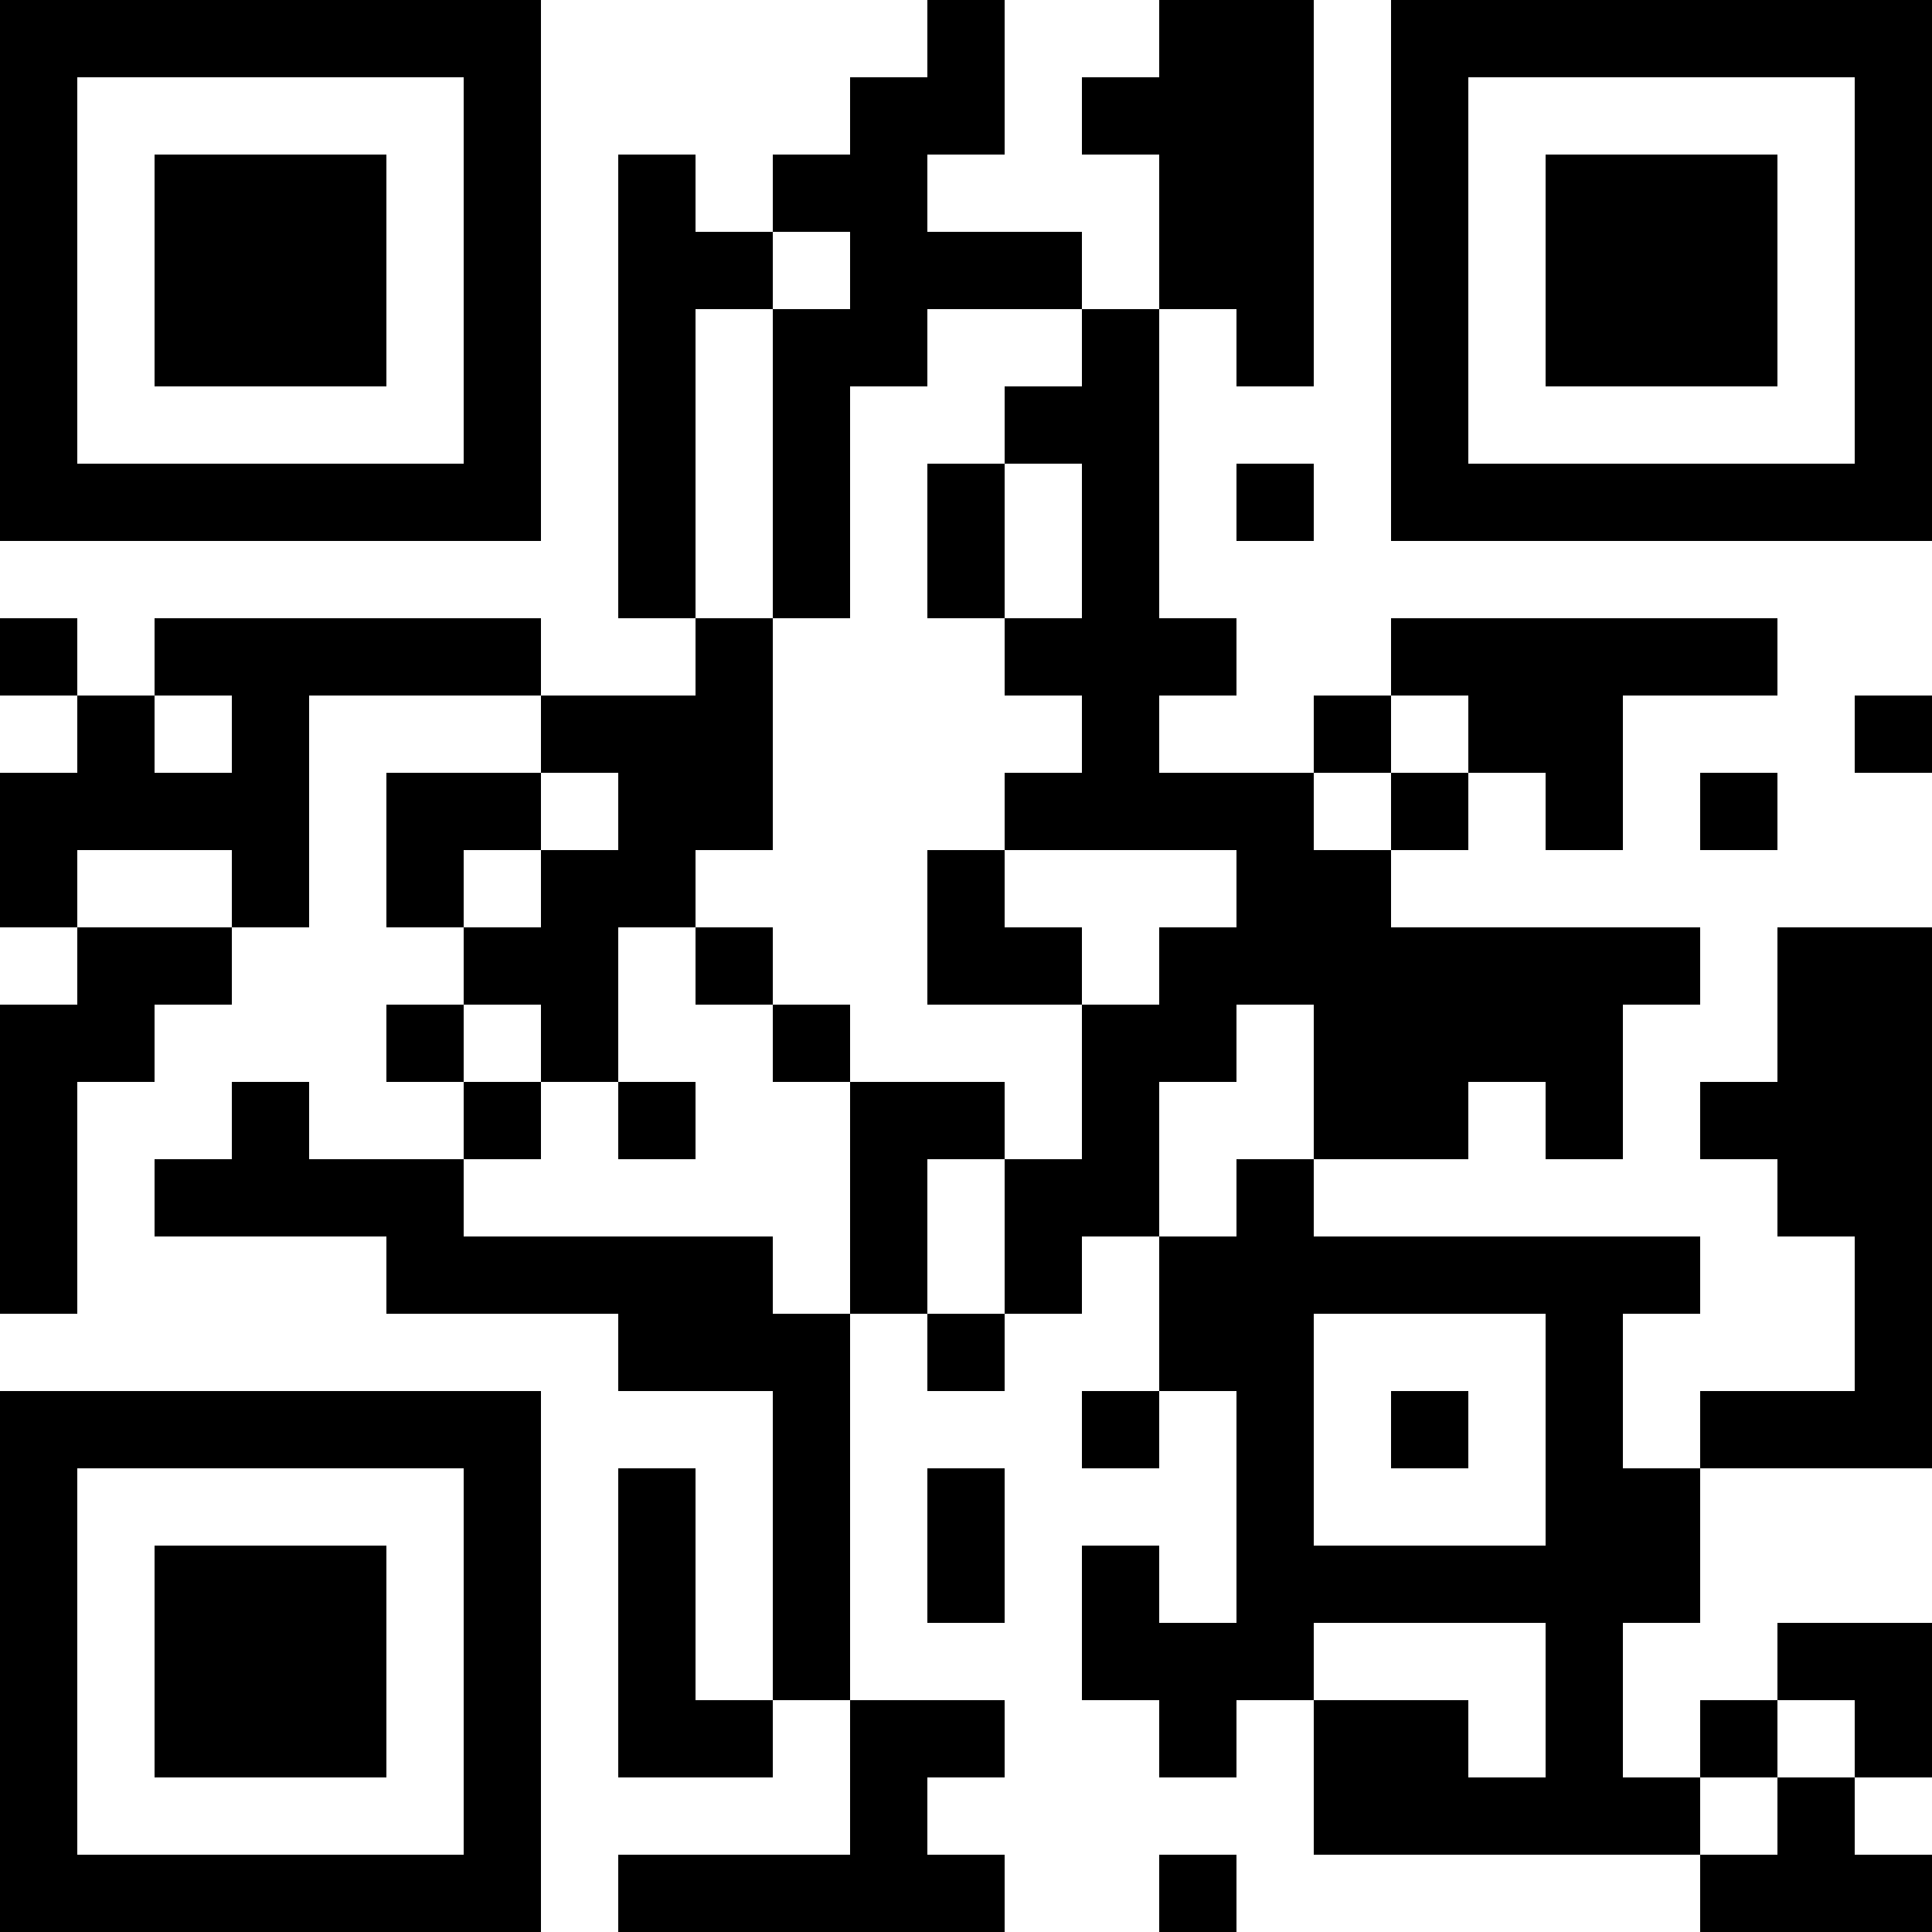 <?xml version="1.0" encoding="UTF-8"?>
<svg xmlns="http://www.w3.org/2000/svg" version="1.1" width="300" height="300" viewBox="0 0 300 300"><rect x="0" y="0" width="300" height="300" fill="#ffffff"/><g transform="scale(12)"><g transform="translate(0,0)"><path fill-rule="evenodd" d="M12 0L12 1L11 1L11 2L10 2L10 3L9 3L9 2L8 2L8 8L9 8L9 9L7 9L7 8L2 8L2 9L1 9L1 8L0 8L0 9L1 9L1 10L0 10L0 12L1 12L1 13L0 13L0 17L1 17L1 14L2 14L2 13L3 13L3 12L4 12L4 9L7 9L7 10L5 10L5 12L6 12L6 13L5 13L5 14L6 14L6 15L4 15L4 14L3 14L3 15L2 15L2 16L5 16L5 17L8 17L8 18L10 18L10 22L9 22L9 19L8 19L8 23L10 23L10 22L11 22L11 24L8 24L8 25L13 25L13 24L12 24L12 23L13 23L13 22L11 22L11 17L12 17L12 18L13 18L13 17L14 17L14 16L15 16L15 18L14 18L14 19L15 19L15 18L16 18L16 21L15 21L15 20L14 20L14 22L15 22L15 23L16 23L16 22L17 22L17 24L22 24L22 25L25 25L25 24L24 24L24 23L25 23L25 21L23 21L23 22L22 22L22 23L21 23L21 21L22 21L22 19L25 19L25 12L23 12L23 14L22 14L22 15L23 15L23 16L24 16L24 18L22 18L22 19L21 19L21 17L22 17L22 16L17 16L17 15L19 15L19 14L20 14L20 15L21 15L21 13L22 13L22 12L18 12L18 11L19 11L19 10L20 10L20 11L21 11L21 9L23 9L23 8L18 8L18 9L17 9L17 10L15 10L15 9L16 9L16 8L15 8L15 4L16 4L16 5L17 5L17 0L15 0L15 1L14 1L14 2L15 2L15 4L14 4L14 3L12 3L12 2L13 2L13 0ZM10 3L10 4L9 4L9 8L10 8L10 11L9 11L9 12L8 12L8 14L7 14L7 13L6 13L6 14L7 14L7 15L6 15L6 16L10 16L10 17L11 17L11 14L13 14L13 15L12 15L12 17L13 17L13 15L14 15L14 13L15 13L15 12L16 12L16 11L13 11L13 10L14 10L14 9L13 9L13 8L14 8L14 6L13 6L13 5L14 5L14 4L12 4L12 5L11 5L11 8L10 8L10 4L11 4L11 3ZM12 6L12 8L13 8L13 6ZM16 6L16 7L17 7L17 6ZM2 9L2 10L3 10L3 9ZM18 9L18 10L17 10L17 11L18 11L18 10L19 10L19 9ZM24 9L24 10L25 10L25 9ZM7 10L7 11L6 11L6 12L7 12L7 11L8 11L8 10ZM22 10L22 11L23 11L23 10ZM1 11L1 12L3 12L3 11ZM12 11L12 13L14 13L14 12L13 12L13 11ZM9 12L9 13L10 13L10 14L11 14L11 13L10 13L10 12ZM16 13L16 14L15 14L15 16L16 16L16 15L17 15L17 13ZM8 14L8 15L9 15L9 14ZM17 17L17 20L20 20L20 17ZM18 18L18 19L19 19L19 18ZM12 19L12 21L13 21L13 19ZM17 21L17 22L19 22L19 23L20 23L20 21ZM23 22L23 23L22 23L22 24L23 24L23 23L24 23L24 22ZM15 24L15 25L16 25L16 24ZM0 0L7 0L7 7L0 7ZM1 1L1 6L6 6L6 1ZM2 2L5 2L5 5L2 5ZM18 0L25 0L25 7L18 7ZM19 1L19 6L24 6L24 1ZM20 2L23 2L23 5L20 5ZM0 18L7 18L7 25L0 25ZM1 19L1 24L6 24L6 19ZM2 20L5 20L5 23L2 23Z" fill="#000000"/></g></g></svg>
